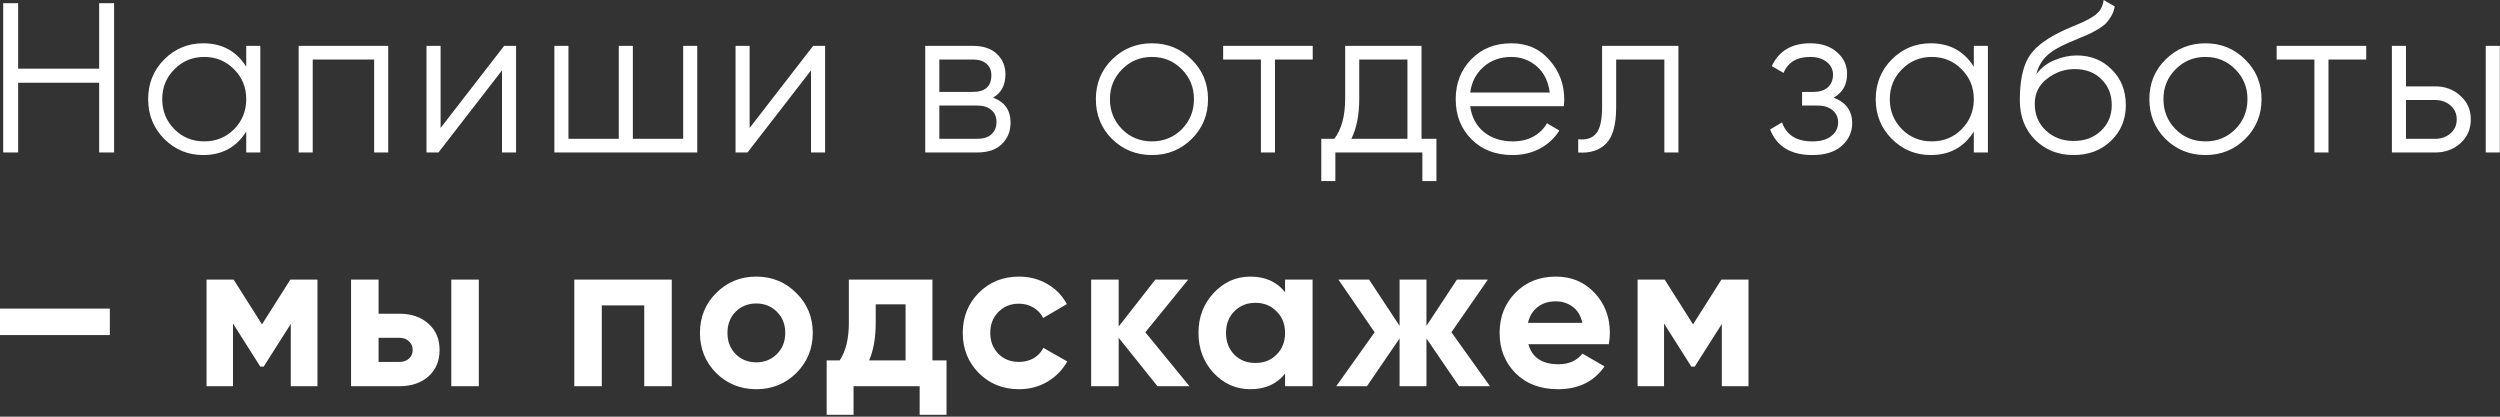 <?xml version="1.0" encoding="UTF-8"?> <svg xmlns="http://www.w3.org/2000/svg" width="246" height="41" viewBox="0 0 246 41" fill="none"><rect x="0" y="0" width="246" height="41" fill="#333333" stroke="none"/><path d="M9.758 0.315H11.227V15.004H9.758V8.142H1.784V15.004H0.315V0.315H1.784V6.757H9.758V0.315ZM24.23 4.512H25.615V15.004H24.23V12.947C23.265 14.486 21.852 15.256 19.991 15.256C18.495 15.256 17.215 14.724 16.151 13.661C15.102 12.598 14.578 11.296 14.578 9.758C14.578 8.219 15.102 6.918 16.151 5.855C17.215 4.791 18.495 4.26 19.991 4.26C21.852 4.26 23.265 5.029 24.23 6.568V4.512ZM17.159 12.716C17.956 13.514 18.935 13.913 20.096 13.913C21.258 13.913 22.237 13.514 23.034 12.716C23.832 11.905 24.23 10.919 24.23 9.758C24.23 8.597 23.832 7.617 23.034 6.82C22.237 6.008 21.258 5.603 20.096 5.603C18.935 5.603 17.956 6.008 17.159 6.82C16.361 7.617 15.963 8.597 15.963 9.758C15.963 10.919 16.361 11.905 17.159 12.716ZM38.2 4.512V15.004H36.816V5.855H30.772V15.004H29.387V4.512H38.2ZM49.607 4.512H50.782V15.004H49.397V6.925L43.144 15.004H41.969V4.512H43.354V12.591L49.607 4.512ZM67.225 4.512H68.61V15.004H54.55V4.512H55.935V13.661H60.888V4.512H62.273V13.661H67.225V4.512ZM80.016 4.512H81.191V15.004H79.806V6.925L73.553 15.004H72.378V4.512H73.763V12.591L80.016 4.512ZM97.718 9.611C98.865 10.03 99.439 10.849 99.439 12.066C99.439 12.919 99.152 13.626 98.578 14.185C98.019 14.731 97.207 15.004 96.144 15.004H91.045V4.512H95.725C96.746 4.512 97.536 4.777 98.096 5.309C98.655 5.827 98.935 6.498 98.935 7.324C98.935 8.373 98.529 9.135 97.718 9.611ZM95.725 5.855H92.43V9.044H95.725C96.942 9.044 97.55 8.499 97.55 7.407C97.55 6.918 97.389 6.54 97.067 6.274C96.76 5.995 96.312 5.855 95.725 5.855ZM96.144 13.661C96.76 13.661 97.228 13.514 97.55 13.22C97.886 12.926 98.054 12.514 98.054 11.982C98.054 11.492 97.886 11.108 97.55 10.828C97.228 10.534 96.76 10.387 96.144 10.387H92.43V13.661H96.144ZM117.254 13.682C116.191 14.731 114.89 15.256 113.351 15.256C111.813 15.256 110.505 14.731 109.427 13.682C108.364 12.619 107.833 11.31 107.833 9.758C107.833 8.205 108.364 6.904 109.427 5.855C110.505 4.791 111.813 4.26 113.351 4.26C114.89 4.26 116.191 4.791 117.254 5.855C118.332 6.904 118.87 8.205 118.87 9.758C118.87 11.31 118.332 12.619 117.254 13.682ZM110.414 12.716C111.211 13.514 112.19 13.913 113.351 13.913C114.513 13.913 115.492 13.514 116.289 12.716C117.087 11.905 117.485 10.919 117.485 9.758C117.485 8.597 117.087 7.617 116.289 6.82C115.492 6.008 114.513 5.603 113.351 5.603C112.19 5.603 111.211 6.008 110.414 6.82C109.616 7.617 109.217 8.597 109.217 9.758C109.217 10.919 109.616 11.905 110.414 12.716ZM129.172 4.512V5.855H125.458V15.004H124.073V5.855H120.358V4.512H129.172ZM139.877 13.661H141.346V17.816H139.961V15.004H131.399V17.816H130.014V13.661H131.295C132.008 12.723 132.365 11.402 132.365 9.695V4.512H139.877V13.661ZM132.973 13.661H138.492V5.855H133.75V9.695C133.75 11.303 133.491 12.626 132.973 13.661ZM148.718 4.26C150.271 4.26 151.523 4.812 152.474 5.918C153.44 7.009 153.922 8.303 153.922 9.8C153.922 9.954 153.908 10.17 153.88 10.45H144.668C144.808 11.513 145.256 12.36 146.011 12.989C146.781 13.605 147.725 13.913 148.844 13.913C149.641 13.913 150.327 13.752 150.9 13.43C151.488 13.094 151.929 12.661 152.222 12.129L153.44 12.842C152.978 13.584 152.348 14.171 151.551 14.605C150.754 15.039 149.844 15.256 148.823 15.256C147.172 15.256 145.829 14.738 144.794 13.703C143.759 12.668 143.241 11.352 143.241 9.758C143.241 8.191 143.752 6.883 144.773 5.834C145.794 4.784 147.109 4.26 148.718 4.26ZM148.718 5.603C147.627 5.603 146.711 5.932 145.969 6.589C145.242 7.233 144.808 8.072 144.668 9.107H152.495C152.355 8.002 151.929 7.142 151.215 6.526C150.502 5.911 149.669 5.603 148.718 5.603ZM165.158 4.512V15.004H163.773V5.855H159.031V10.534C159.031 12.283 158.695 13.486 158.024 14.143C157.366 14.801 156.457 15.088 155.296 15.004V13.703C156.093 13.787 156.681 13.598 157.058 13.136C157.45 12.675 157.646 11.807 157.646 10.534V4.512H165.158ZM180.431 9.611C181.648 10.072 182.256 10.912 182.256 12.129C182.256 12.996 181.914 13.738 181.228 14.353C180.557 14.955 179.591 15.256 178.332 15.256C176.22 15.256 174.835 14.416 174.178 12.738L175.353 12.045C175.786 13.29 176.78 13.913 178.332 13.913C179.144 13.913 179.766 13.738 180.2 13.388C180.648 13.038 180.872 12.591 180.872 12.045C180.872 11.555 180.69 11.157 180.326 10.849C179.962 10.541 179.473 10.387 178.857 10.387H177.325V9.044H178.437C179.039 9.044 179.508 8.897 179.843 8.604C180.193 8.296 180.368 7.876 180.368 7.345C180.368 6.841 180.165 6.428 179.759 6.106C179.354 5.771 178.808 5.603 178.123 5.603C176.808 5.603 175.933 6.127 175.5 7.177L174.345 6.505C175.045 5.008 176.304 4.26 178.123 4.26C179.228 4.26 180.109 4.554 180.767 5.141C181.424 5.715 181.753 6.421 181.753 7.261C181.753 8.338 181.312 9.121 180.431 9.611ZM194.224 4.512H195.609V15.004H194.224V12.947C193.259 14.486 191.846 15.256 189.985 15.256C188.488 15.256 187.208 14.724 186.145 13.661C185.096 12.598 184.571 11.296 184.571 9.758C184.571 8.219 185.096 6.918 186.145 5.855C187.208 4.791 188.488 4.26 189.985 4.26C191.846 4.26 193.259 5.029 194.224 6.568V4.512ZM187.152 12.716C187.95 13.514 188.929 13.913 190.09 13.913C191.251 13.913 192.231 13.514 193.028 12.716C193.825 11.905 194.224 10.919 194.224 9.758C194.224 8.597 193.825 7.617 193.028 6.82C192.231 6.008 191.251 5.603 190.09 5.603C188.929 5.603 187.95 6.008 187.152 6.82C186.355 7.617 185.956 8.597 185.956 9.758C185.956 10.919 186.355 11.905 187.152 12.716ZM204.039 15.256C202.529 15.256 201.269 14.759 200.262 13.766C199.255 12.758 198.751 11.457 198.751 9.863C198.751 8.072 199.017 6.701 199.549 5.75C200.08 4.784 201.158 3.91 202.78 3.127C203.088 2.973 203.494 2.791 203.997 2.581C204.515 2.371 204.9 2.203 205.152 2.077C205.417 1.952 205.704 1.791 206.012 1.595C206.32 1.385 206.551 1.154 206.704 0.902C206.858 0.65 206.956 0.35 206.998 -2.82807e-05L208.089 0.63C208.033 0.965 207.921 1.28 207.754 1.574C207.586 1.868 207.411 2.105 207.229 2.287C207.061 2.469 206.788 2.672 206.411 2.896C206.047 3.106 205.76 3.26 205.55 3.357C205.354 3.441 205.005 3.588 204.501 3.798C204.011 4.008 203.683 4.148 203.515 4.218C202.536 4.638 201.815 5.078 201.353 5.54C200.892 5.988 200.563 6.575 200.367 7.303C200.843 6.673 201.444 6.211 202.172 5.918C202.913 5.61 203.634 5.456 204.333 5.456C205.732 5.456 206.886 5.918 207.796 6.841C208.719 7.75 209.181 8.918 209.181 10.345C209.181 11.758 208.691 12.933 207.712 13.871C206.746 14.794 205.522 15.256 204.039 15.256ZM204.039 13.871C205.131 13.871 206.026 13.542 206.725 12.884C207.439 12.213 207.796 11.367 207.796 10.345C207.796 9.31 207.46 8.464 206.788 7.806C206.131 7.135 205.249 6.799 204.144 6.799C203.151 6.799 202.249 7.114 201.437 7.743C200.626 8.359 200.22 9.184 200.22 10.219C200.22 11.283 200.584 12.157 201.311 12.842C202.053 13.528 202.962 13.871 204.039 13.871ZM220.919 13.682C219.856 14.731 218.555 15.256 217.016 15.256C215.477 15.256 214.169 14.731 213.092 13.682C212.028 12.619 211.497 11.31 211.497 9.758C211.497 8.205 212.028 6.904 213.092 5.855C214.169 4.791 215.477 4.26 217.016 4.26C218.555 4.26 219.856 4.791 220.919 5.855C221.996 6.904 222.535 8.205 222.535 9.758C222.535 11.31 221.996 12.619 220.919 13.682ZM214.078 12.716C214.875 13.514 215.855 13.913 217.016 13.913C218.177 13.913 219.156 13.514 219.954 12.716C220.751 11.905 221.15 10.919 221.15 9.758C221.15 8.597 220.751 7.617 219.954 6.82C219.156 6.008 218.177 5.603 217.016 5.603C215.855 5.603 214.875 6.008 214.078 6.82C213.281 7.617 212.882 8.597 212.882 9.758C212.882 10.919 213.281 11.905 214.078 12.716ZM232.836 4.512V5.855H229.122V15.004H227.737V5.855H224.023V4.512H232.836ZM239.623 8.499C240.602 8.499 241.428 8.806 242.099 9.422C242.785 10.024 243.127 10.8 243.127 11.751C243.127 12.703 242.785 13.486 242.099 14.101C241.428 14.703 240.602 15.004 239.623 15.004H235.363V4.512H236.748V8.499H239.623ZM244.596 4.512H245.981V15.004H244.596V4.512ZM239.623 13.661C240.211 13.661 240.707 13.486 241.113 13.136C241.533 12.786 241.743 12.325 241.743 11.751C241.743 11.178 241.533 10.716 241.113 10.366C240.707 10.017 240.211 9.842 239.623 9.842H236.748V13.661H239.623ZM-1.60714e-07 32.968V30.366H10.807V32.968H-1.60714e-07ZM31.236 27.512V38.004H28.613V31.876L25.948 36.073H25.612L22.926 31.834V38.004H20.324V27.512H22.989L25.78 31.918L28.571 27.512H31.236ZM39.288 30.869C40.477 30.869 41.435 31.198 42.162 31.855C42.89 32.499 43.254 33.359 43.254 34.436C43.254 35.514 42.89 36.381 42.162 37.038C41.435 37.682 40.477 38.004 39.288 38.004H34.545V27.512H37.252V30.869H39.288ZM44.408 27.512H47.115V38.004H44.408V27.512ZM39.308 35.612C39.686 35.612 39.994 35.507 40.232 35.297C40.484 35.073 40.609 34.786 40.609 34.436C40.609 34.087 40.484 33.8 40.232 33.576C39.994 33.352 39.686 33.24 39.308 33.24H37.252V35.612H39.308ZM66.101 27.512V38.004H63.394V30.051H59.218V38.004H56.511V27.512H66.101ZM78.36 36.703C77.283 37.766 75.968 38.298 74.415 38.298C72.862 38.298 71.547 37.766 70.47 36.703C69.407 35.626 68.875 34.31 68.875 32.758C68.875 31.205 69.407 29.897 70.47 28.834C71.547 27.756 72.862 27.218 74.415 27.218C75.968 27.218 77.283 27.756 78.36 28.834C79.437 29.897 79.976 31.205 79.976 32.758C79.976 34.31 79.437 35.626 78.36 36.703ZM72.38 34.835C72.925 35.381 73.604 35.654 74.415 35.654C75.227 35.654 75.905 35.381 76.451 34.835C76.996 34.29 77.269 33.597 77.269 32.758C77.269 31.918 76.996 31.226 76.451 30.68C75.905 30.135 75.227 29.862 74.415 29.862C73.604 29.862 72.925 30.135 72.38 30.68C71.848 31.226 71.582 31.918 71.582 32.758C71.582 33.597 71.848 34.29 72.38 34.835ZM91.753 35.465H93.138V40.816H90.494V38.004H83.989V40.816H81.344V35.465H82.625C83.226 34.569 83.527 33.331 83.527 31.75V27.512H91.753V35.465ZM85.52 35.465H89.109V29.946H86.171V31.75C86.171 33.233 85.954 34.471 85.52 35.465ZM100.275 38.298C98.694 38.298 97.372 37.766 96.309 36.703C95.26 35.639 94.735 34.325 94.735 32.758C94.735 31.191 95.26 29.876 96.309 28.813C97.372 27.749 98.694 27.218 100.275 27.218C101.296 27.218 102.227 27.463 103.066 27.952C103.905 28.442 104.542 29.099 104.976 29.925L102.646 31.289C102.436 30.855 102.115 30.512 101.681 30.261C101.261 30.009 100.786 29.883 100.254 29.883C99.443 29.883 98.771 30.156 98.24 30.701C97.708 31.233 97.442 31.918 97.442 32.758C97.442 33.583 97.708 34.269 98.24 34.814C98.771 35.346 99.443 35.612 100.254 35.612C100.8 35.612 101.282 35.493 101.702 35.255C102.136 35.003 102.457 34.66 102.667 34.227L105.018 35.57C104.556 36.395 103.905 37.059 103.066 37.563C102.227 38.053 101.296 38.298 100.275 38.298ZM117.044 38.004H113.897L110.078 33.24V38.004H107.371V27.512H110.078V32.128L113.687 27.512H116.918L112.701 32.695L117.044 38.004ZM126.451 27.512H129.158V38.004H126.451V36.766C125.639 37.787 124.499 38.298 123.03 38.298C121.631 38.298 120.428 37.766 119.421 36.703C118.428 35.626 117.931 34.31 117.931 32.758C117.931 31.205 118.428 29.897 119.421 28.834C120.428 27.756 121.631 27.218 123.03 27.218C124.499 27.218 125.639 27.728 126.451 28.75V27.512ZM121.456 34.898C122.002 35.444 122.695 35.717 123.534 35.717C124.373 35.717 125.066 35.444 125.611 34.898C126.171 34.339 126.451 33.625 126.451 32.758C126.451 31.89 126.171 31.184 125.611 30.638C125.066 30.079 124.373 29.799 123.534 29.799C122.695 29.799 122.002 30.079 121.456 30.638C120.911 31.184 120.638 31.89 120.638 32.758C120.638 33.625 120.911 34.339 121.456 34.898ZM146.616 38.004H143.573L140.363 33.303V38.004H137.719V33.303L134.508 38.004H131.486L135.264 32.695L131.696 27.512H134.718L137.719 32.065V27.512H140.363V32.065L143.364 27.512H146.406L142.818 32.695L146.616 38.004ZM150.395 33.87C150.758 35.185 151.745 35.842 153.353 35.842C154.389 35.842 155.172 35.493 155.704 34.793L157.886 36.052C156.851 37.549 155.326 38.298 153.311 38.298C151.577 38.298 150.185 37.773 149.135 36.724C148.086 35.675 147.562 34.352 147.562 32.758C147.562 31.177 148.079 29.862 149.114 28.813C150.15 27.749 151.479 27.218 153.102 27.218C154.64 27.218 155.906 27.749 156.9 28.813C157.907 29.876 158.411 31.191 158.411 32.758C158.411 33.107 158.376 33.478 158.306 33.87H150.395ZM150.353 31.771H155.704C155.55 31.058 155.228 30.526 154.738 30.177C154.263 29.827 153.717 29.652 153.102 29.652C152.374 29.652 151.772 29.841 151.297 30.219C150.821 30.582 150.506 31.1 150.353 31.771ZM172.052 27.512V38.004H169.428V31.876L166.763 36.073H166.428L163.742 31.834V38.004H161.14V27.512H163.805L166.596 31.918L169.387 27.512H172.052Z" fill="white"></path></svg> 